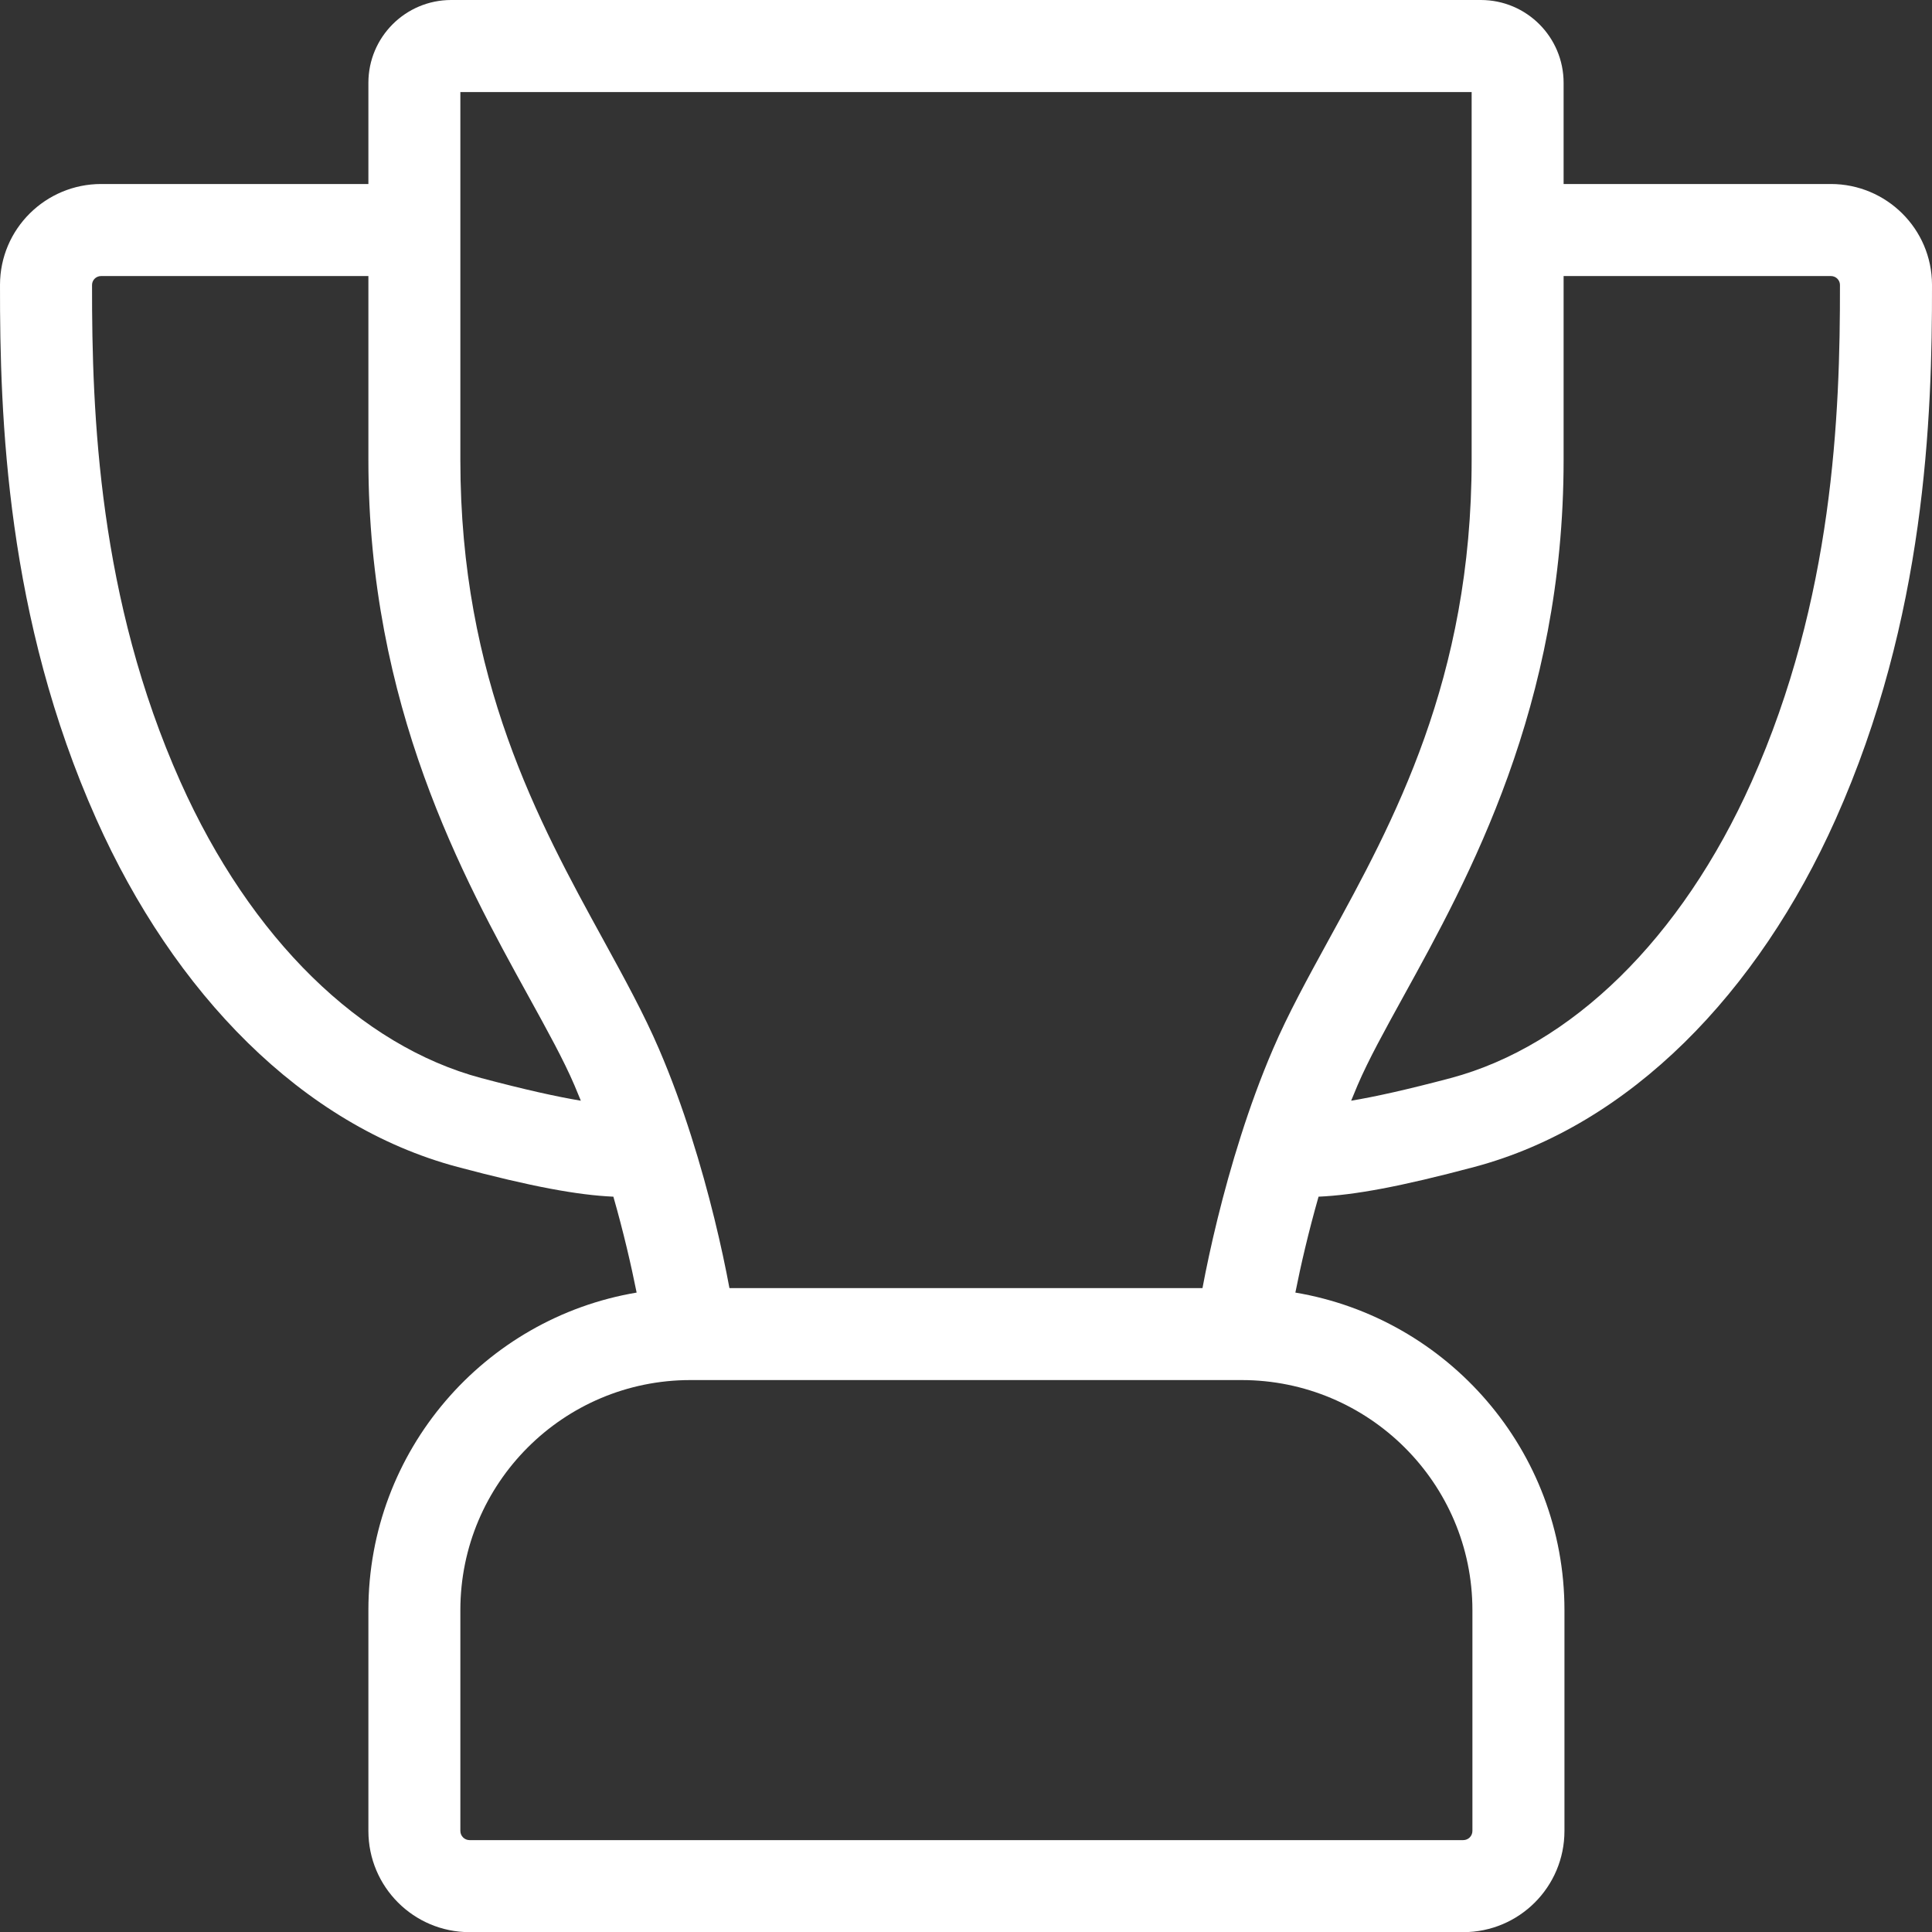 <svg width="25" height="25" viewBox="0 0 25 25" fill="none" xmlns="http://www.w3.org/2000/svg">
<rect x="0" y="0" width="25" height="25" fill="#333333" stroke="none"/>
<g clip-path="url(#clip0_387_899)">
<path fill-rule="evenodd" clip-rule="evenodd" d="M4.767 1.071C4.767 0.48 5.247 0 5.838 0H19.162C19.754 0 20.233 0.48 20.233 1.072V2.381H23.691C24.408 2.381 24.999 2.96 25 3.685C25.003 5.405 24.917 7.995 23.753 10.601C22.751 12.845 21.094 14.563 19.079 15.1C18.115 15.357 17.525 15.464 17.062 15.485C16.931 15.945 16.831 16.377 16.762 16.726C18.732 17.057 20.244 18.769 20.244 20.835V23.692C20.244 24.416 19.658 25.002 18.934 25.002H6.076C5.353 25.002 4.767 24.416 4.767 23.692V20.835C4.767 18.771 6.268 17.057 8.238 16.726C8.168 16.377 8.069 15.945 7.937 15.485C7.475 15.464 6.885 15.357 5.92 15.1C3.906 14.563 2.249 12.845 1.247 10.601C0.083 7.995 -0.003 5.405 7.46499e-05 3.685C0.001 2.96 0.592 2.381 1.309 2.381H4.767V1.071ZM4.767 3.572H1.309C1.241 3.572 1.191 3.626 1.191 3.687C1.188 5.37 1.278 7.75 2.334 10.115C3.244 12.152 4.67 13.534 6.227 13.95C6.8 14.102 7.209 14.192 7.516 14.243C7.489 14.176 7.462 14.11 7.434 14.045C7.292 13.713 7.081 13.332 6.84 12.894C5.994 11.36 4.767 9.136 4.767 5.953V3.572ZM9.439 16.668C9.343 16.151 9.18 15.441 8.944 14.701C8.826 14.33 8.688 13.948 8.528 13.576C8.334 13.123 8.079 12.659 7.806 12.16C6.97 10.636 5.957 8.791 5.957 5.953V1.191H19.043V5.953C19.043 8.791 18.03 10.636 17.194 12.16C16.921 12.659 16.666 13.123 16.472 13.576C16.312 13.948 16.174 14.33 16.056 14.701C15.82 15.441 15.657 16.151 15.56 16.668H9.439ZM8.934 17.858C7.29 17.858 5.957 19.191 5.957 20.835V23.692C5.957 23.758 6.011 23.811 6.076 23.811H18.934C19 23.811 19.053 23.758 19.053 23.692V20.835C19.053 19.193 17.712 17.858 16.066 17.858H8.934ZM17.484 14.243C17.791 14.192 18.2 14.102 18.773 13.95C20.33 13.534 21.756 12.152 22.666 10.115C23.722 7.75 23.812 5.37 23.809 3.687C23.809 3.626 23.759 3.572 23.691 3.572H20.233V5.953C20.233 9.136 19.006 11.36 18.16 12.894C17.919 13.332 17.708 13.713 17.566 14.045C17.538 14.11 17.511 14.176 17.484 14.243Z" fill="white"/>
</g>
<defs>
<clipPath id="clip0_387_899">
<rect width="25" height="25" fill="white"/>
</clipPath>
</defs>
</svg>

